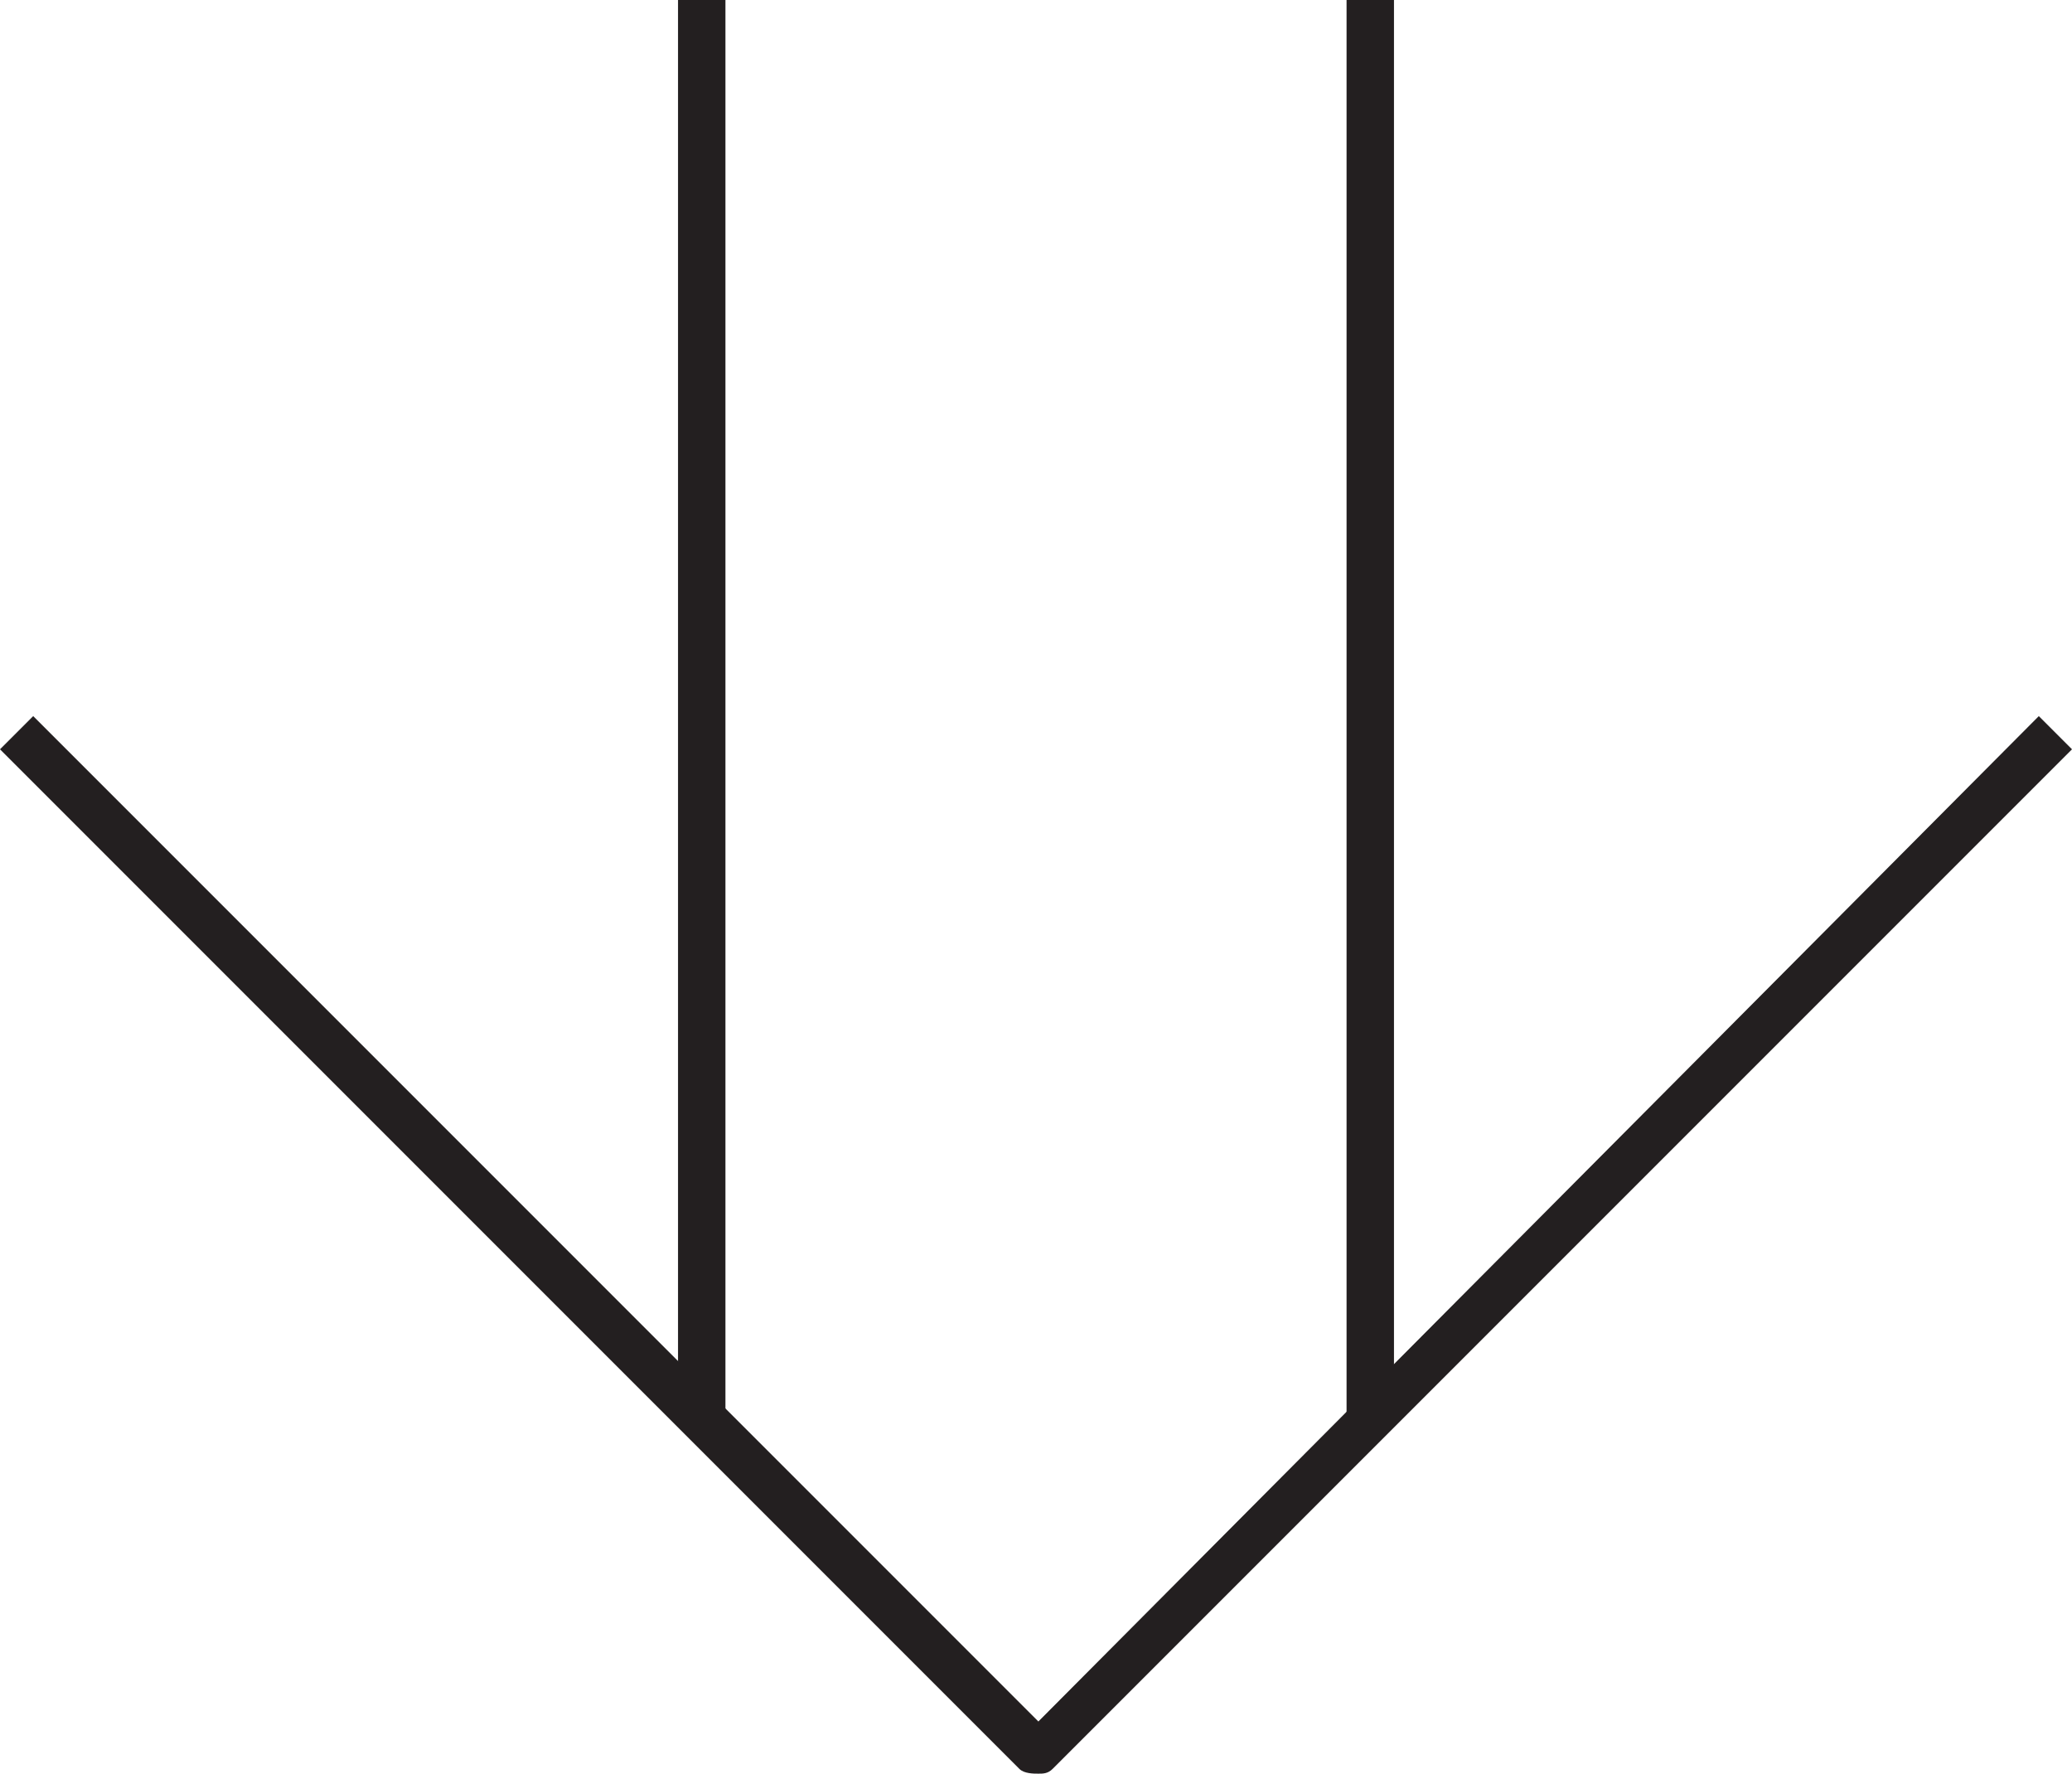 <svg id="Layer_1" xmlns="http://www.w3.org/2000/svg" viewBox="0 0 43.7 37.4"><style>.st0{fill:#231f20}</style><path id="XMLID_4_" class="st0" d="M21.9 37.4c-.1 0-.3 0-.4-.1L0 15.8l.7-.7 21.2 21.2L43 15.1l.7.7-21.5 21.5c-.1.1-.2.1-.3.1z"/><path id="XMLID_3_" class="st0" d="M14.3 0h1v29.8h-1z"/><path id="XMLID_2_" class="st0" d="M28.4 0h1v29.8h-1z"/></svg>
